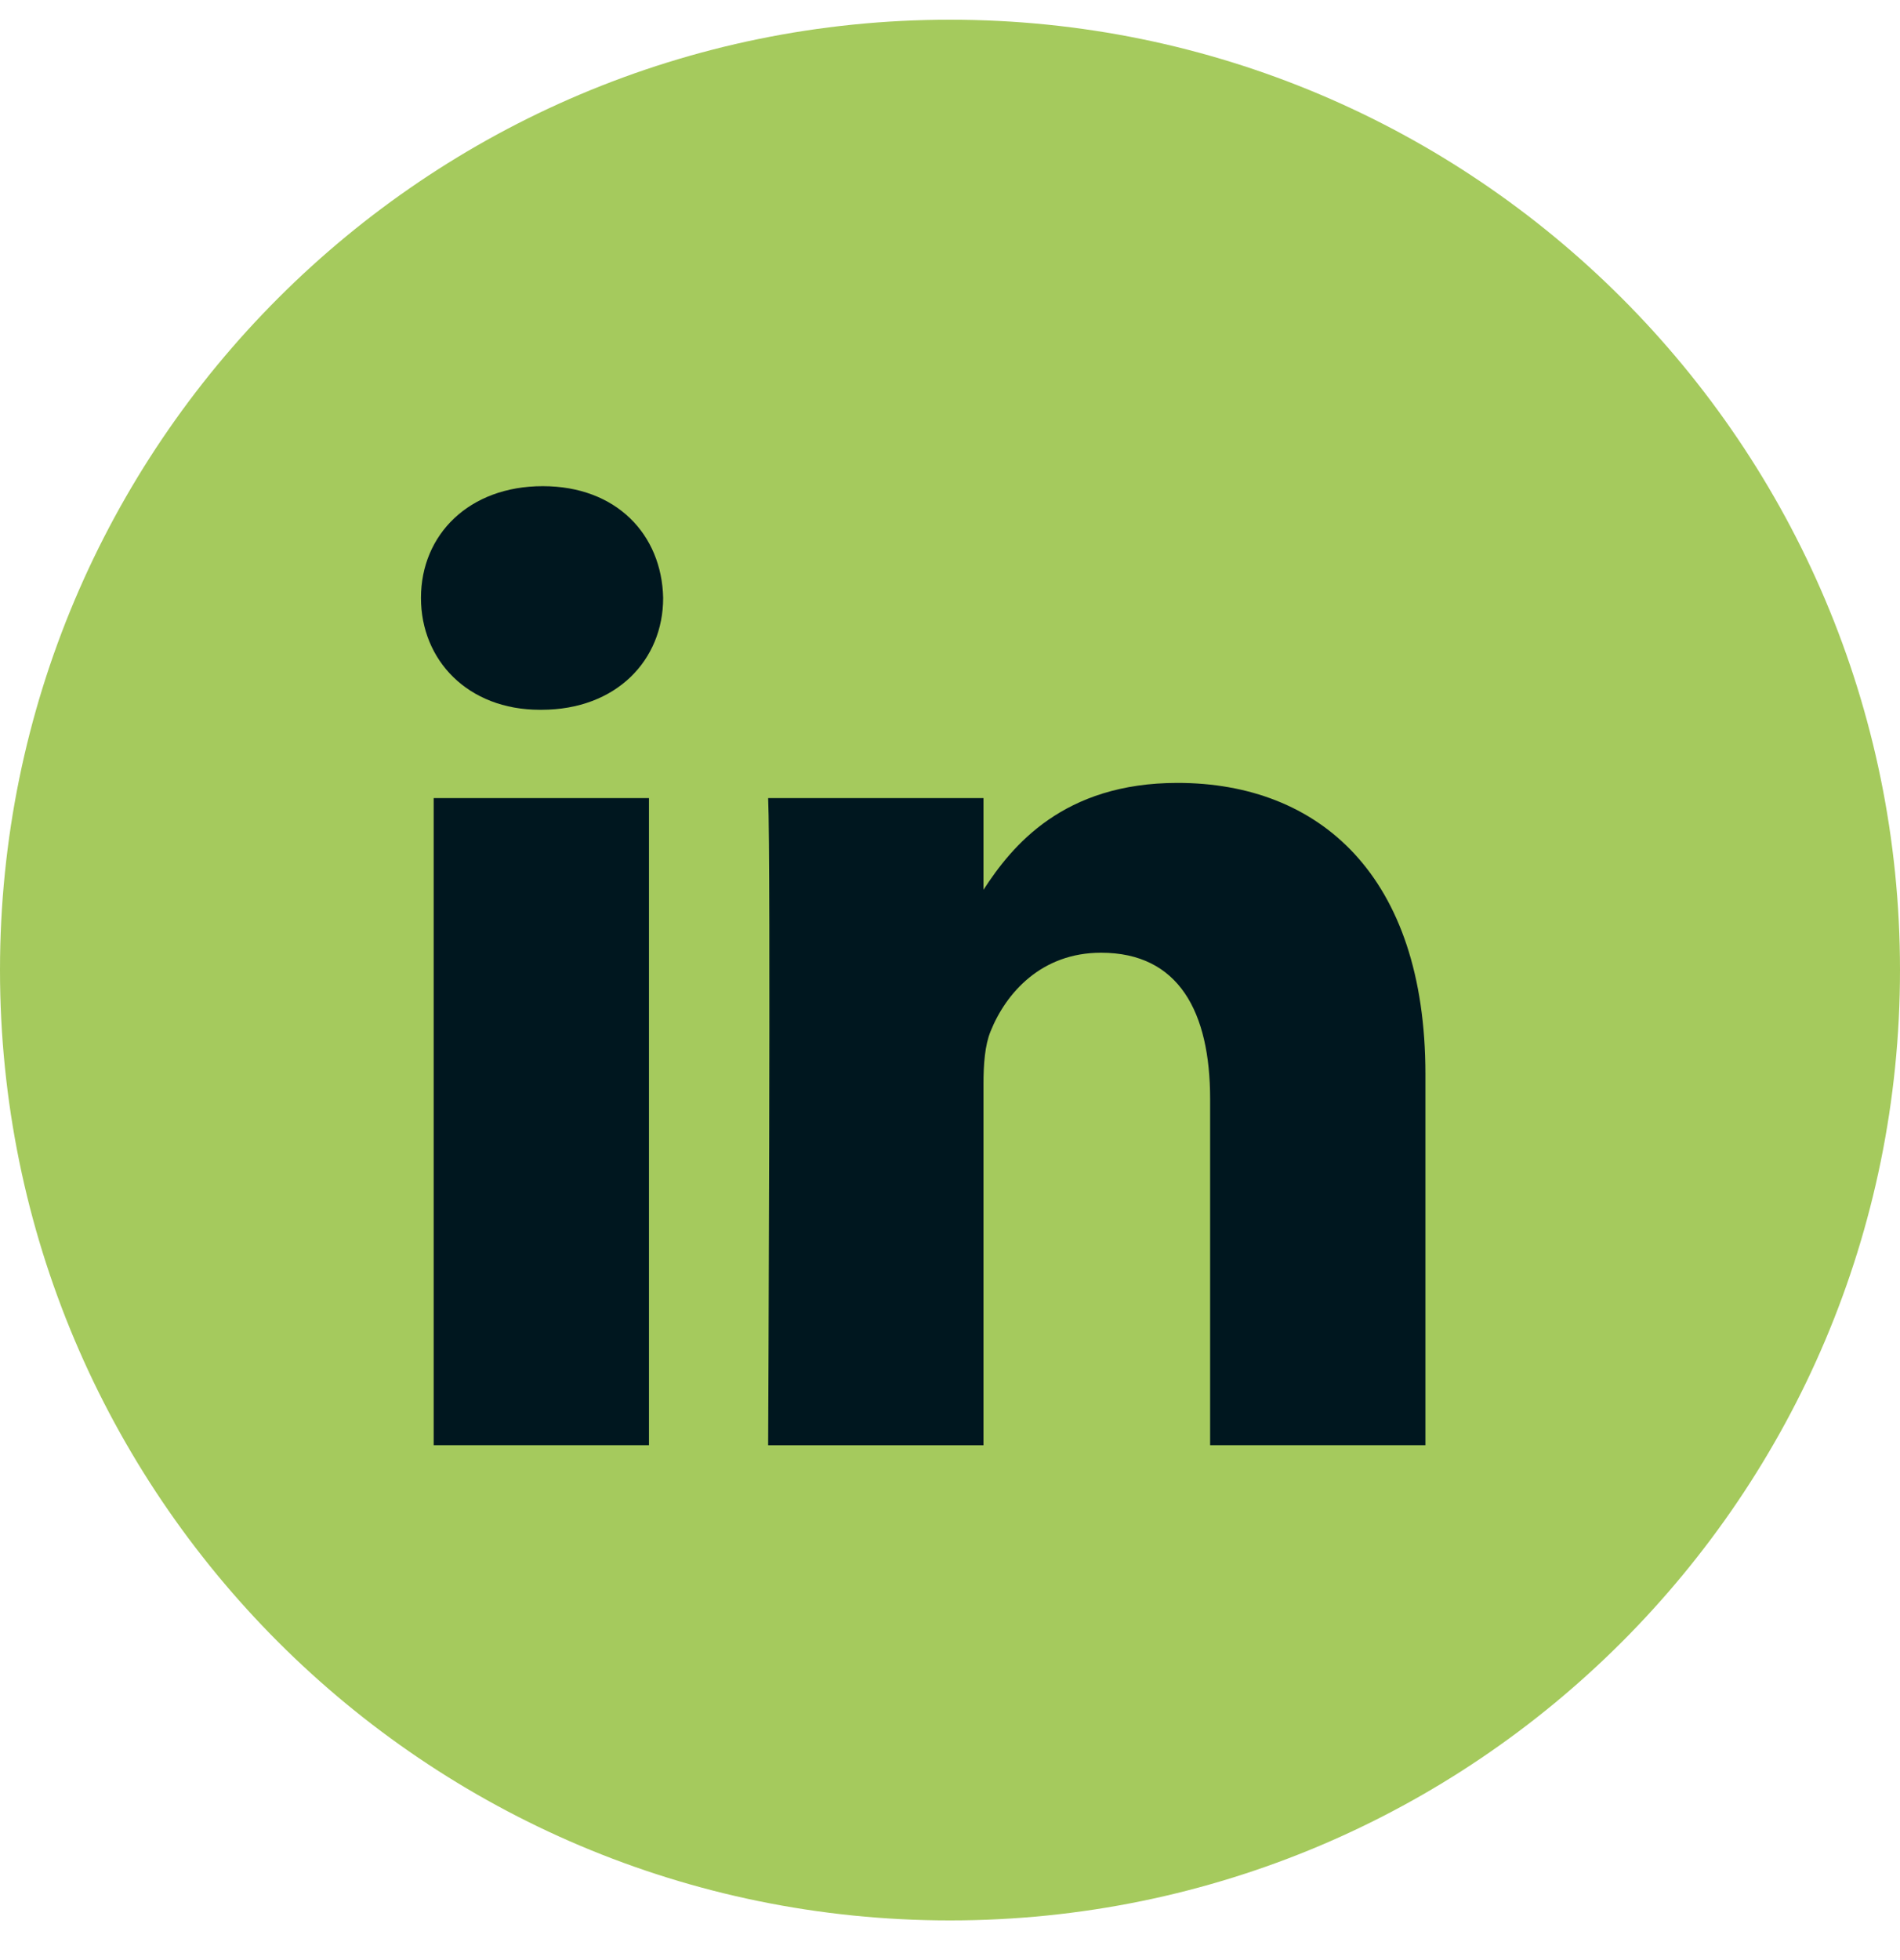 <svg width="32" height="33" viewBox="0 0 32 33" fill="none" xmlns="http://www.w3.org/2000/svg">
<path d="M0 16.332C0 7.495 7.163 0.332 16 0.332C24.837 0.332 32 7.495 32 16.332C32 25.169 24.837 32.332 16 32.332C7.163 32.332 0 25.169 0 16.332Z" fill="#A5CA5D"/>
<path fill-rule="evenodd" clip-rule="evenodd" d="M11.169 10.067C11.169 11.113 10.382 11.95 9.117 11.95H9.094C7.877 11.95 7.09 11.113 7.09 10.067C7.09 8.999 7.901 8.185 9.141 8.185C10.382 8.185 11.146 8.999 11.169 10.067ZM10.93 13.437V24.331H7.304V13.437H10.93ZM24.007 24.331L24.007 18.085C24.007 14.739 22.218 13.181 19.832 13.181C17.907 13.181 17.045 14.239 16.564 14.98V13.437H12.937C12.985 14.46 12.937 24.332 12.937 24.332H16.564V18.247C16.564 17.922 16.587 17.597 16.683 17.364C16.945 16.713 17.542 16.04 18.544 16.04C19.856 16.04 20.381 17.039 20.381 18.503V24.331H24.007Z" fill="#00171F"/>
</svg>
